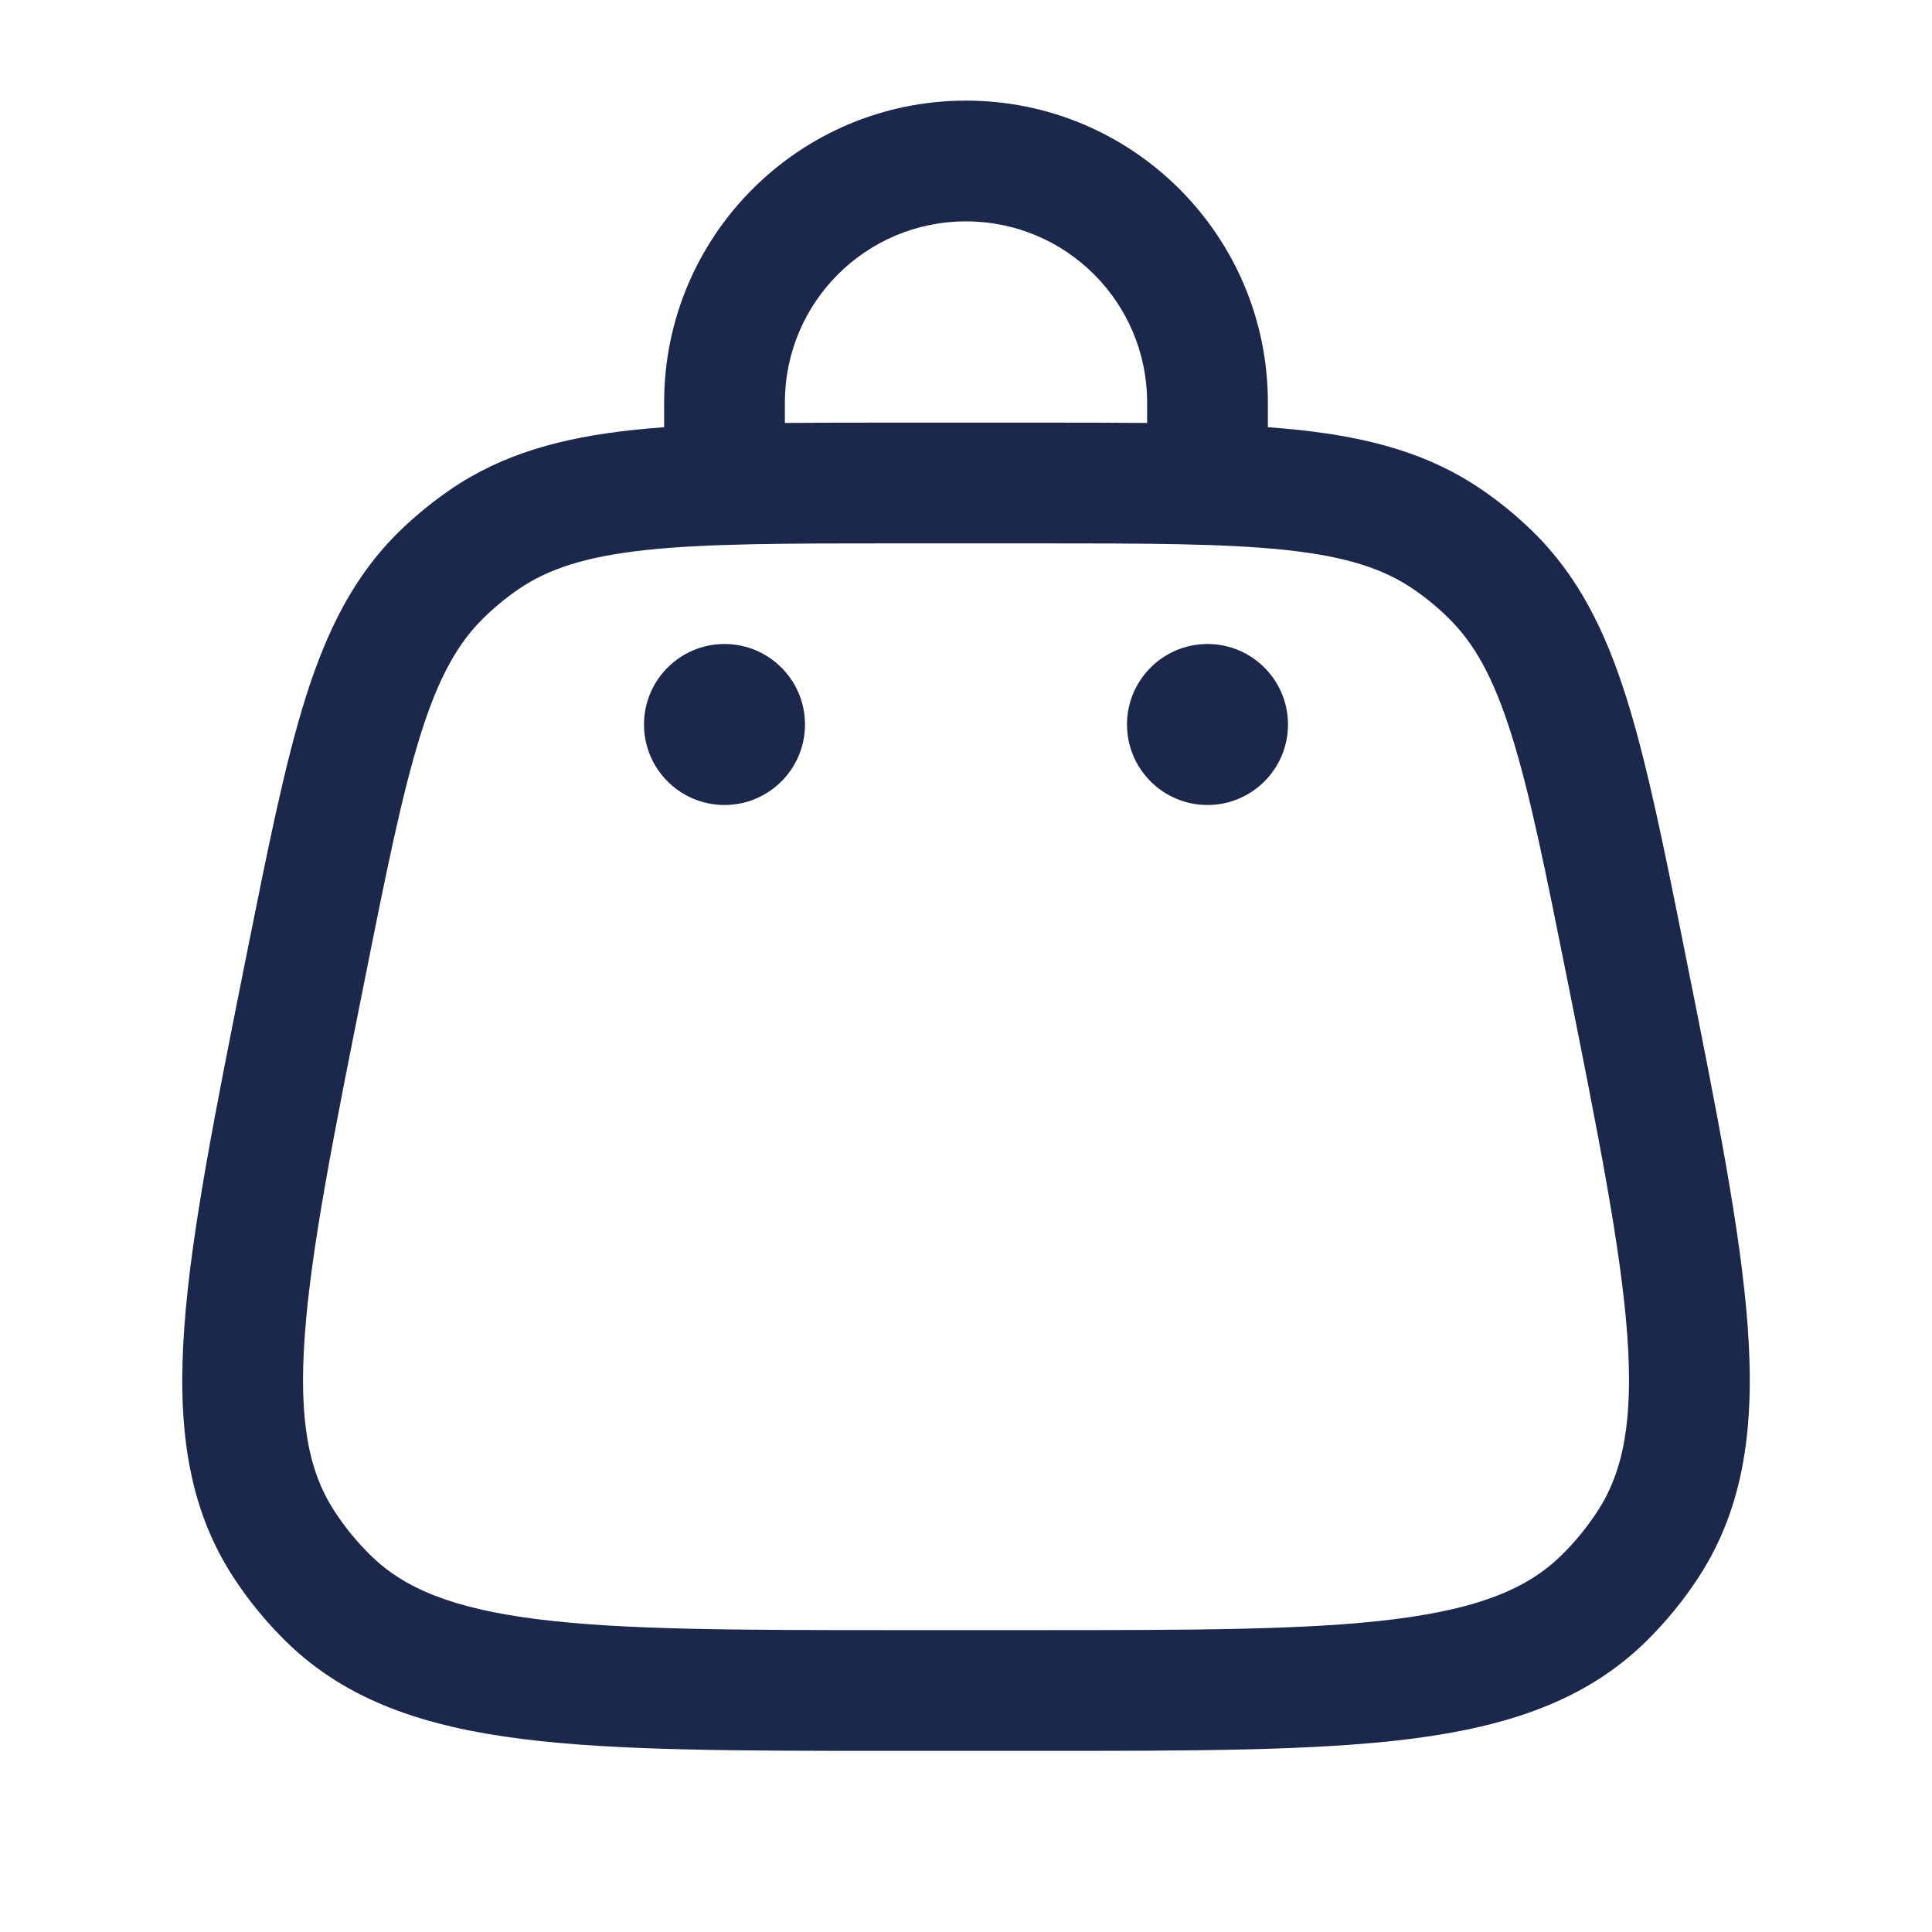 <?xml version="1.0" encoding="utf-8"?><!-- Скачано с сайта svg4.ru / Downloaded from svg4.ru -->
<svg width="800px" height="800px" viewBox="0 0 24 24" fill="none" xmlns="http://www.w3.org/2000/svg">
<path d="M16 9C16 9.552 15.552 10 15 10C14.448 10 14 9.552 14 9C14 8.448 14.448 8 15 8C15.552 8 16 8.448 16 9Z" fill="#1C274C"/>
<path d="M10 9C10 9.552 9.552 10 9 10C8.448 10 8 9.552 8 9C8 8.448 8.448 8 9 8C9.552 8 10 8.448 10 9Z" fill="#1C274C"/>
<path fill-rule="evenodd" clip-rule="evenodd" d="M12 2.75C10.757 2.75 9.75 3.757 9.75 5V5.254C10.168 5.25 10.618 5.25 11.105 5.25H12.895C13.382 5.25 13.833 5.25 14.25 5.254V5C14.25 3.757 13.243 2.75 12 2.75ZM15.75 5.307V5C15.75 2.929 14.071 1.25 12 1.25C9.929 1.25 8.25 2.929 8.25 5V5.307C8.115 5.317 7.985 5.328 7.859 5.342C6.981 5.437 6.246 5.635 5.594 6.082C5.37 6.236 5.159 6.408 4.964 6.598C4.398 7.15 4.059 7.832 3.794 8.674C3.537 9.493 3.329 10.533 3.067 11.84L3.048 11.935C2.672 13.818 2.375 15.302 2.29 16.484C2.202 17.692 2.324 18.707 2.896 19.588C3.087 19.882 3.31 20.153 3.56 20.398C4.312 21.132 5.284 21.45 6.485 21.602C7.661 21.75 9.174 21.75 11.095 21.75H12.905C14.826 21.75 16.339 21.75 17.515 21.602C18.716 21.45 19.689 21.132 20.44 20.398C20.69 20.153 20.913 19.882 21.104 19.588C21.676 18.707 21.798 17.692 21.711 16.484C21.625 15.302 21.329 13.818 20.952 11.935L20.933 11.84C20.672 10.533 20.463 9.493 20.206 8.674C19.941 7.832 19.602 7.15 19.036 6.598C18.841 6.408 18.631 6.236 18.406 6.082C17.754 5.635 17.019 5.437 16.141 5.342C16.015 5.328 15.885 5.317 15.75 5.307ZM8.02 6.833C7.273 6.914 6.812 7.066 6.442 7.319C6.288 7.424 6.144 7.543 6.011 7.673C5.69 7.986 5.45 8.408 5.225 9.124C4.995 9.857 4.801 10.817 4.53 12.176C4.14 14.124 3.863 15.515 3.786 16.592C3.709 17.654 3.838 18.285 4.154 18.771C4.285 18.972 4.437 19.158 4.608 19.325C5.023 19.73 5.616 19.98 6.673 20.114C7.744 20.249 9.162 20.25 11.149 20.25H12.851C14.838 20.25 16.256 20.249 17.327 20.114C18.384 19.98 18.977 19.73 19.392 19.325C19.563 19.158 19.715 18.972 19.846 18.771C20.162 18.285 20.291 17.654 20.215 16.592C20.137 15.515 19.86 14.124 19.471 12.176C19.199 10.817 19.006 9.857 18.775 9.124C18.55 8.408 18.31 7.986 17.989 7.673C17.856 7.543 17.712 7.424 17.558 7.319C17.188 7.066 16.727 6.914 15.98 6.833C15.217 6.751 14.237 6.75 12.851 6.75H11.149C9.763 6.75 8.783 6.751 8.02 6.833Z" fill="#1C274C"/>
</svg>